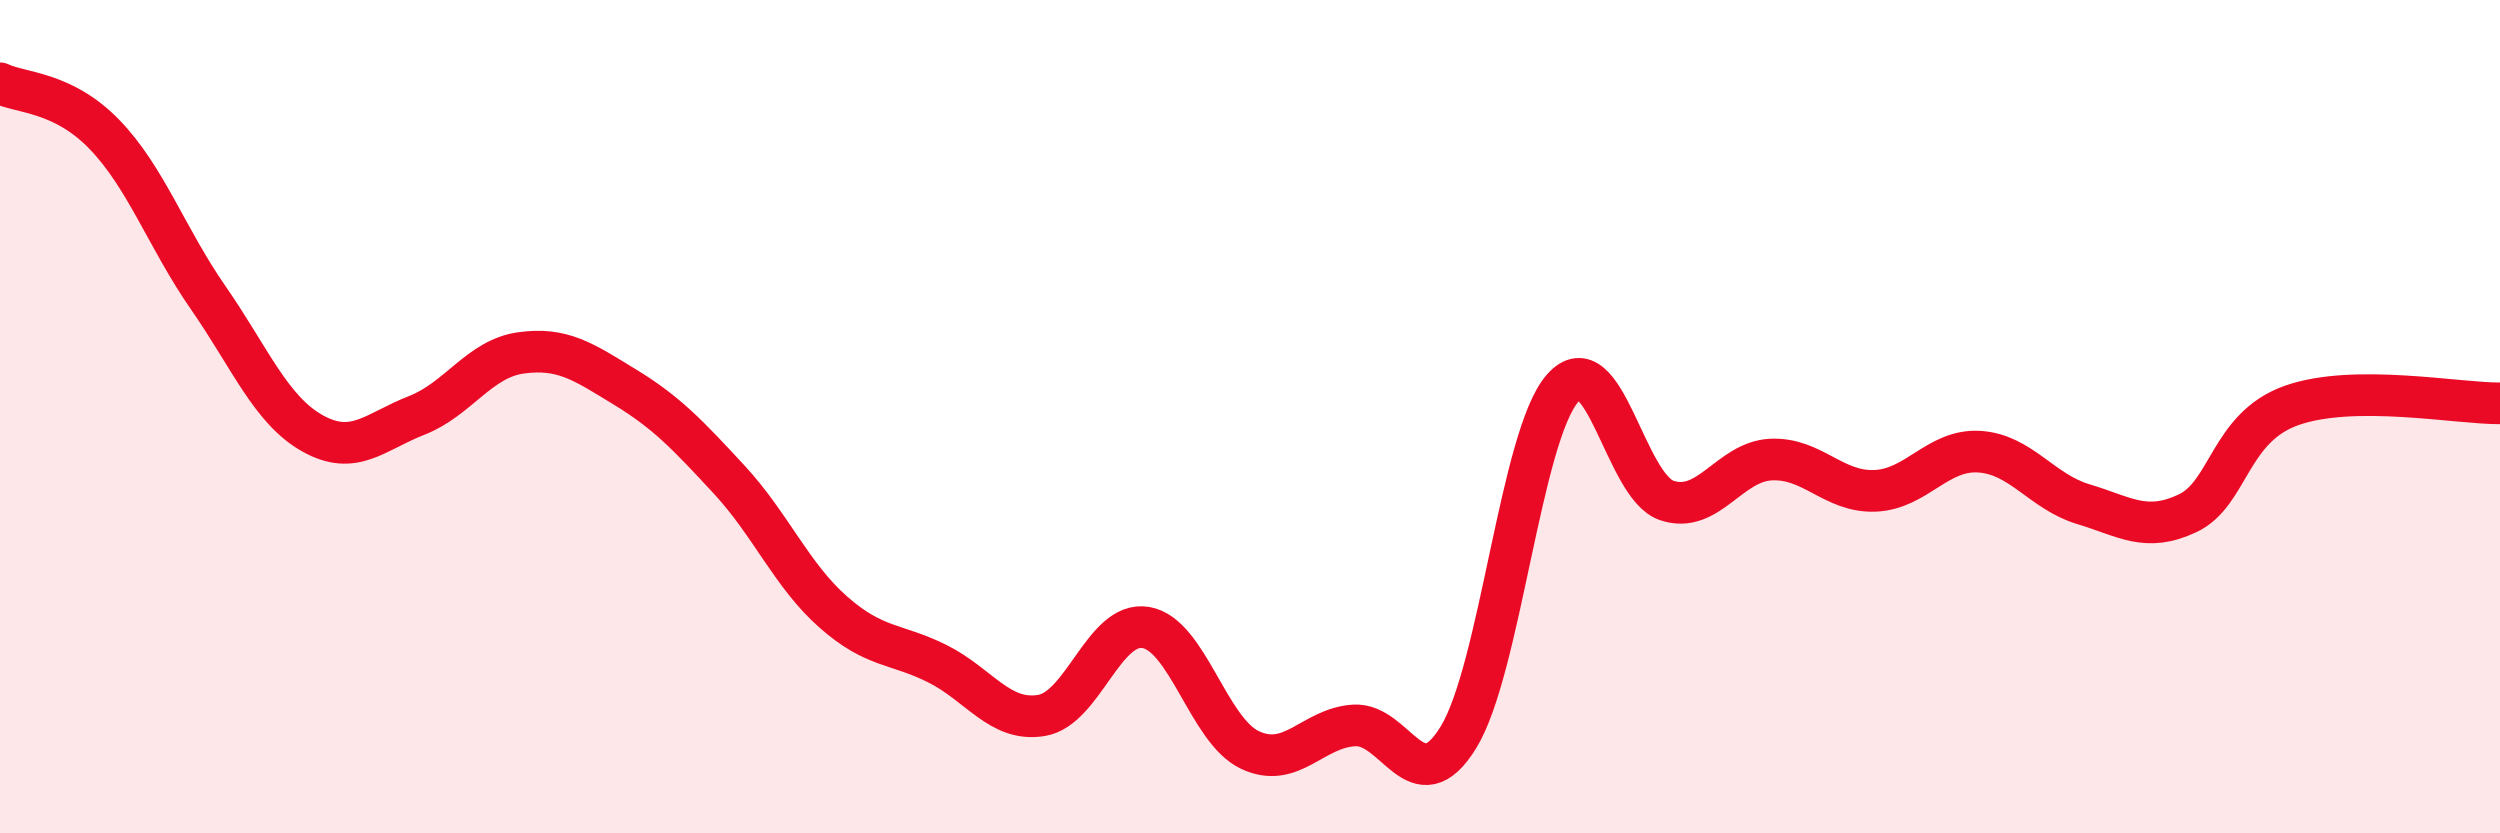 
    <svg width="60" height="20" viewBox="0 0 60 20" xmlns="http://www.w3.org/2000/svg">
      <path
        d="M 0,2 C 0.5,2.24 1.5,2.19 2.5,3.22 C 3.5,4.25 4,5.71 5,7.15 C 6,8.59 6.5,9.84 7.5,10.4 C 8.5,10.96 9,10.36 10,9.97 C 11,9.58 11.5,8.61 12.5,8.47 C 13.5,8.33 14,8.68 15,9.29 C 16,9.9 16.5,10.43 17.5,11.51 C 18.5,12.59 19,13.81 20,14.69 C 21,15.57 21.5,15.43 22.5,15.93 C 23.5,16.43 24,17.34 25,17.17 C 26,17 26.5,14.89 27.5,15.06 C 28.5,15.23 29,17.53 30,18 C 31,18.47 31.5,17.47 32.5,17.41 C 33.5,17.35 34,19.32 35,17.7 C 36,16.08 36.5,10.46 37.5,9.32 C 38.5,8.18 39,11.67 40,12.01 C 41,12.35 41.5,11.08 42.5,11.03 C 43.5,10.98 44,11.82 45,11.78 C 46,11.74 46.5,10.78 47.5,10.84 C 48.5,10.9 49,11.8 50,12.1 C 51,12.4 51.5,12.79 52.5,12.32 C 53.5,11.85 53.5,10.26 55,9.73 C 56.5,9.2 59,9.69 60,9.68L60 20L0 20Z"
        fill="#EB0A25"
        opacity="0.1"
        stroke-linecap="round"
        stroke-linejoin="round"
      />
      <path
        d="M 0,2 C 0.5,2.24 1.5,2.19 2.5,3.22 C 3.5,4.25 4,5.71 5,7.15 C 6,8.59 6.5,9.84 7.5,10.4 C 8.5,10.96 9,10.36 10,9.97 C 11,9.58 11.5,8.61 12.5,8.47 C 13.5,8.33 14,8.68 15,9.29 C 16,9.9 16.5,10.43 17.5,11.51 C 18.5,12.59 19,13.81 20,14.69 C 21,15.57 21.5,15.43 22.5,15.93 C 23.5,16.43 24,17.34 25,17.17 C 26,17 26.5,14.89 27.5,15.06 C 28.5,15.23 29,17.53 30,18 C 31,18.47 31.5,17.47 32.5,17.41 C 33.5,17.35 34,19.32 35,17.7 C 36,16.08 36.5,10.46 37.5,9.32 C 38.5,8.18 39,11.67 40,12.01 C 41,12.35 41.5,11.08 42.5,11.03 C 43.5,10.98 44,11.82 45,11.78 C 46,11.74 46.5,10.78 47.5,10.84 C 48.5,10.9 49,11.8 50,12.1 C 51,12.4 51.5,12.79 52.5,12.32 C 53.5,11.85 53.5,10.26 55,9.73 C 56.5,9.2 59,9.69 60,9.68"
        stroke="#EB0A25"
        stroke-width="1"
        fill="none"
        stroke-linecap="round"
        stroke-linejoin="round"
      />
    </svg>
  
